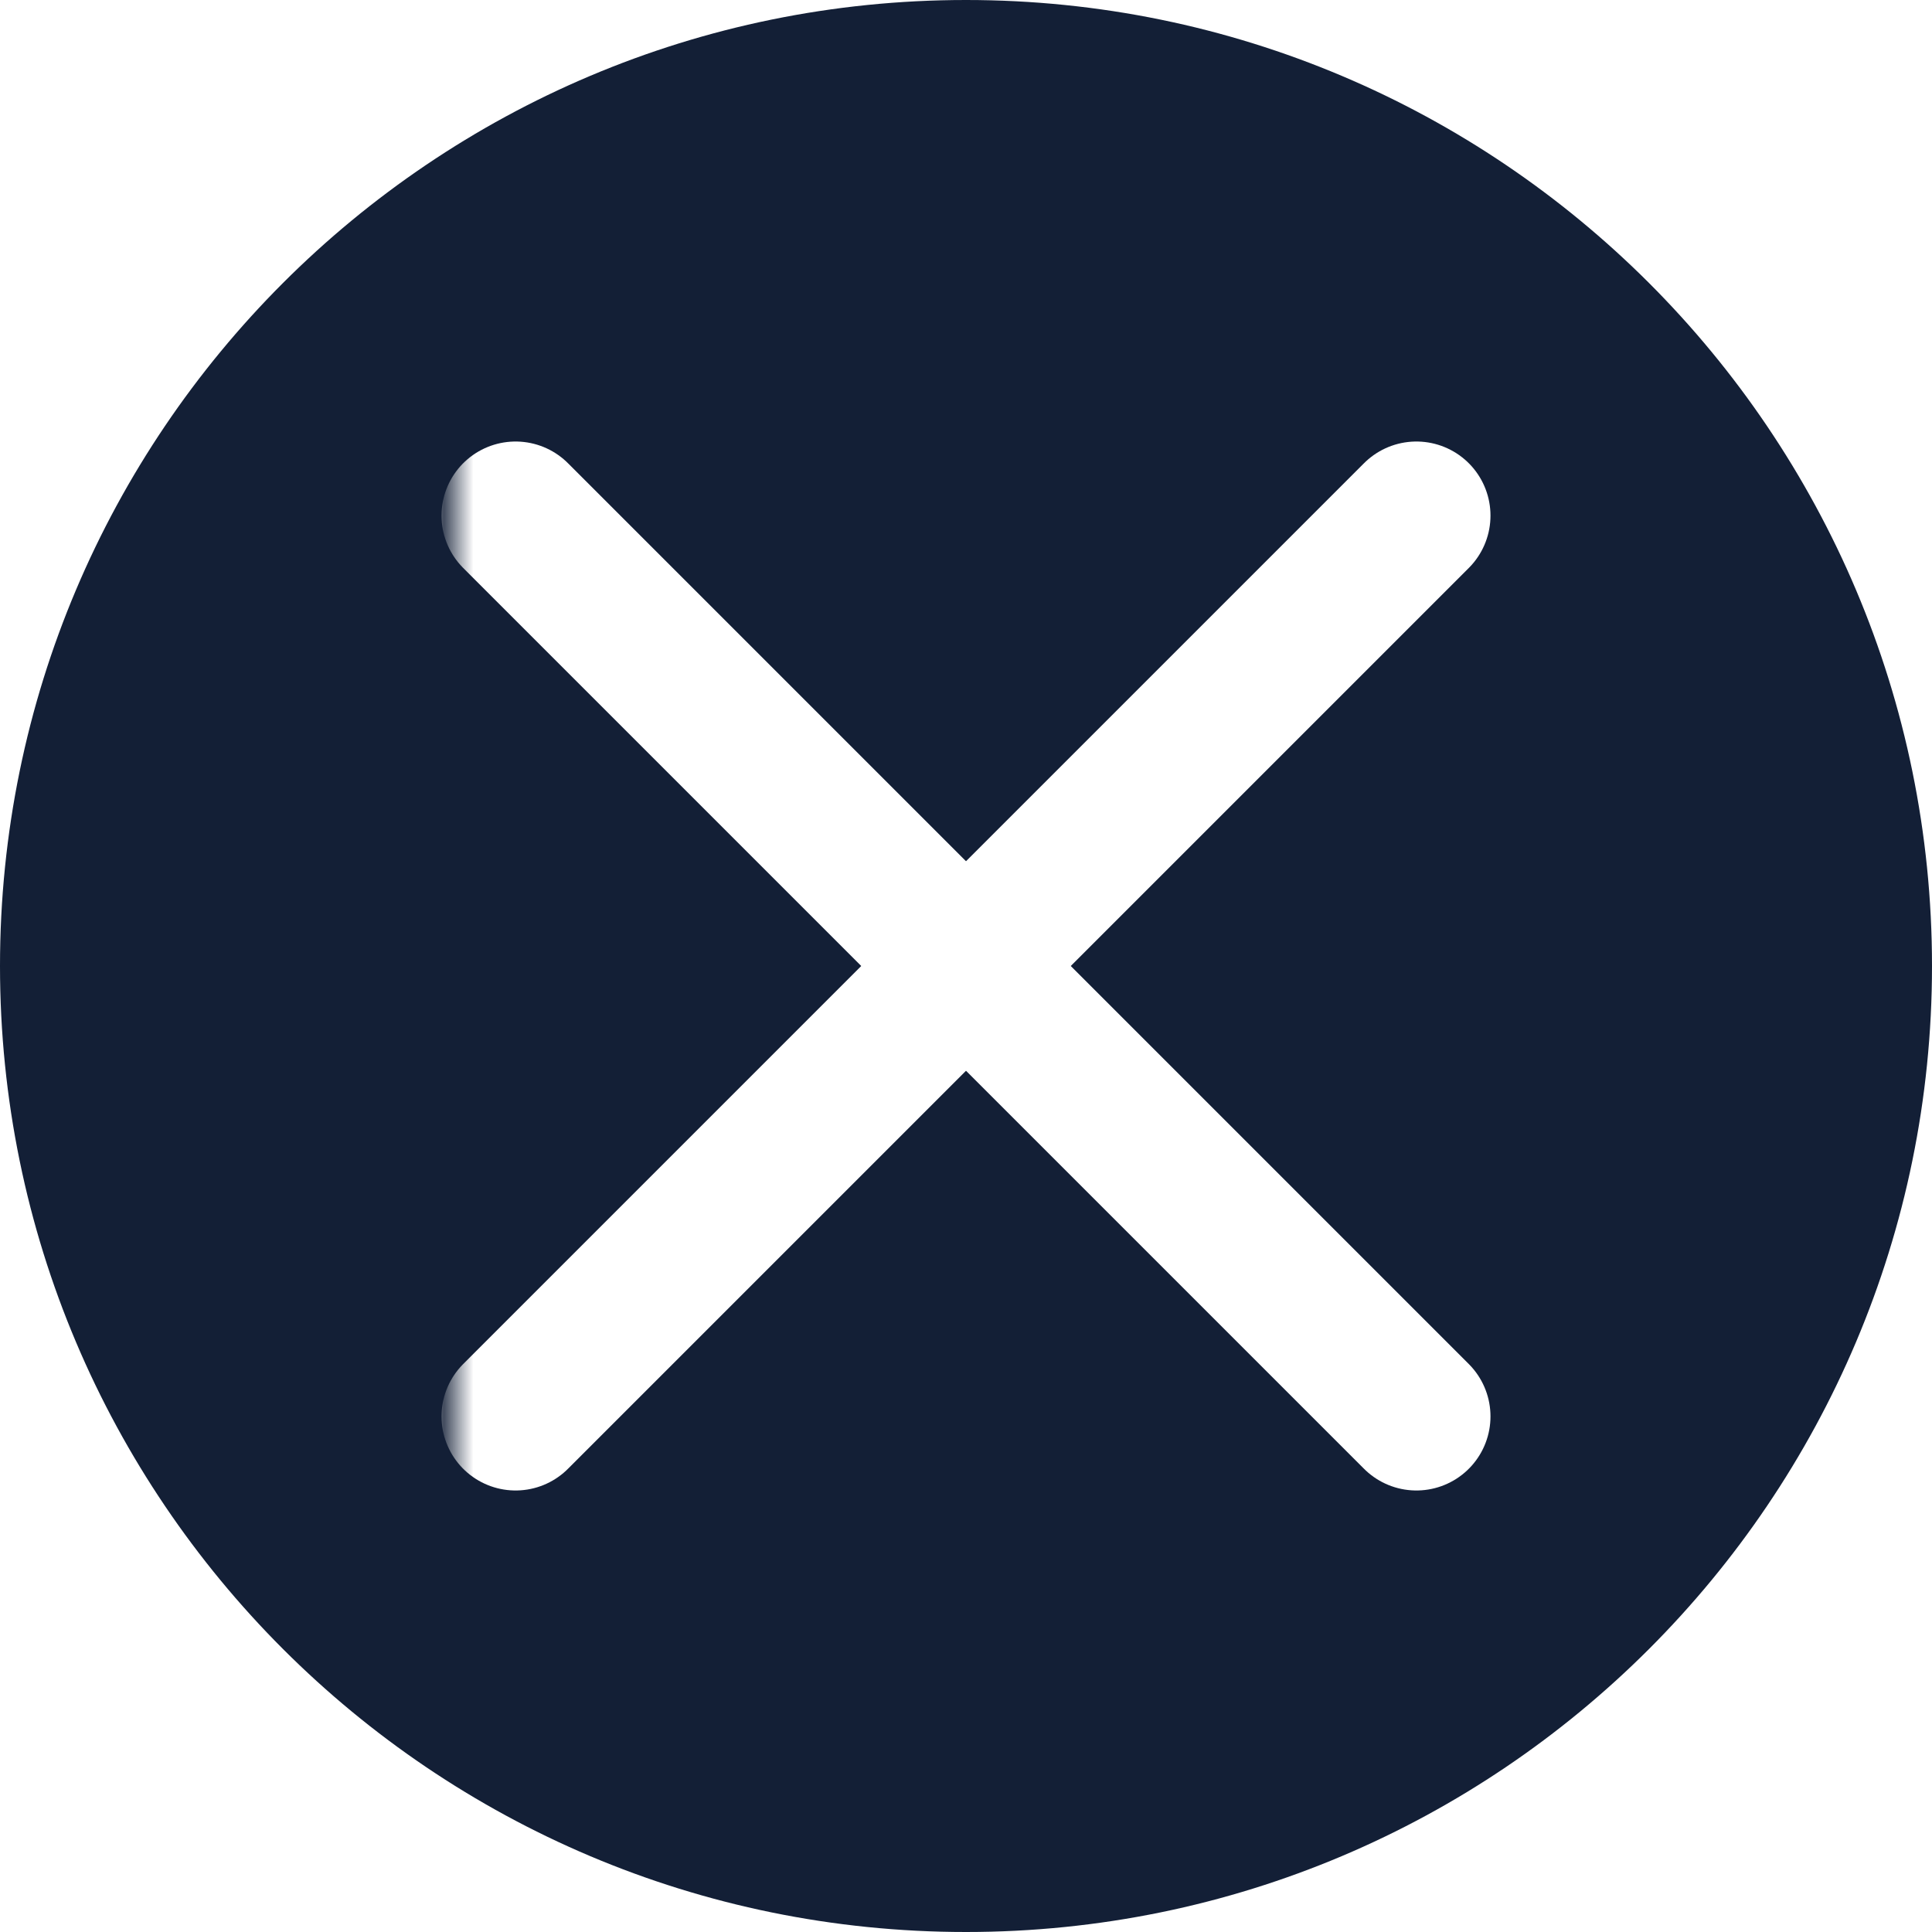 <?xml version="1.0" encoding="utf-8"?>
<!-- Generator: Adobe Illustrator 22.0.0, SVG Export Plug-In . SVG Version: 6.00 Build 0)  -->
<svg version="1.1" xmlns="http://www.w3.org/2000/svg" xmlns:xlink="http://www.w3.org/1999/xlink" x="0px" y="0px"
	 viewBox="0 0 65.2 65.2" style="enable-background:new 0 0 65.2 65.2;" xml:space="preserve">
<style type="text/css">
	.st0{fill:none;}
	.st1{fill:#FFFFFF;}
	.st2{fill:#131F36;}
	.st3{fill:none;stroke:url(#SVGID_1_);stroke-width:5;stroke-linecap:round;stroke-miterlimit:10;}
	.st4{fill:none;stroke:url(#SVGID_2_);stroke-width:5;stroke-linecap:round;stroke-miterlimit:10;}
</style>
<pattern  width="104.2" height="104.2" patternUnits="userSpaceOnUse" id="Unnamed_Pattern_2" viewBox="0 -104.2 104.2 104.2" style="overflow:visible;">
	<g>
		<rect y="-104.2" class="st0" width="104.2" height="104.2"/>
		<rect y="-104.2" class="st1" width="104.2" height="104.2"/>
	</g>
</pattern>
<g id="Layer_1">
</g>
<g id="Isolation_Mode">
	<path class="st2" d="M65.2,32.6c0,18-14.6,32.6-32.6,32.6C14.6,65.2,0,50.6,0,32.6C0,14.6,14.6,0,32.6,0
		C50.6,0,65.2,14.6,65.2,32.6"/>
	<pattern  id="SVGID_1_" xlink:href="#Unnamed_Pattern_2" patternTransform="matrix(1 0 0 -1 -824.522 6679.764)">
	</pattern>
	<line class="st3" x1="47.8" y1="17.4" x2="17.4" y2="47.8"/>
	<pattern  id="SVGID_2_" xlink:href="#Unnamed_Pattern_2" patternTransform="matrix(1 0 0 -1 -824.522 6679.764)">
	</pattern>
	<line class="st4" x1="17.4" y1="17.4" x2="47.8" y2="47.8"/>
</g>
</svg>
